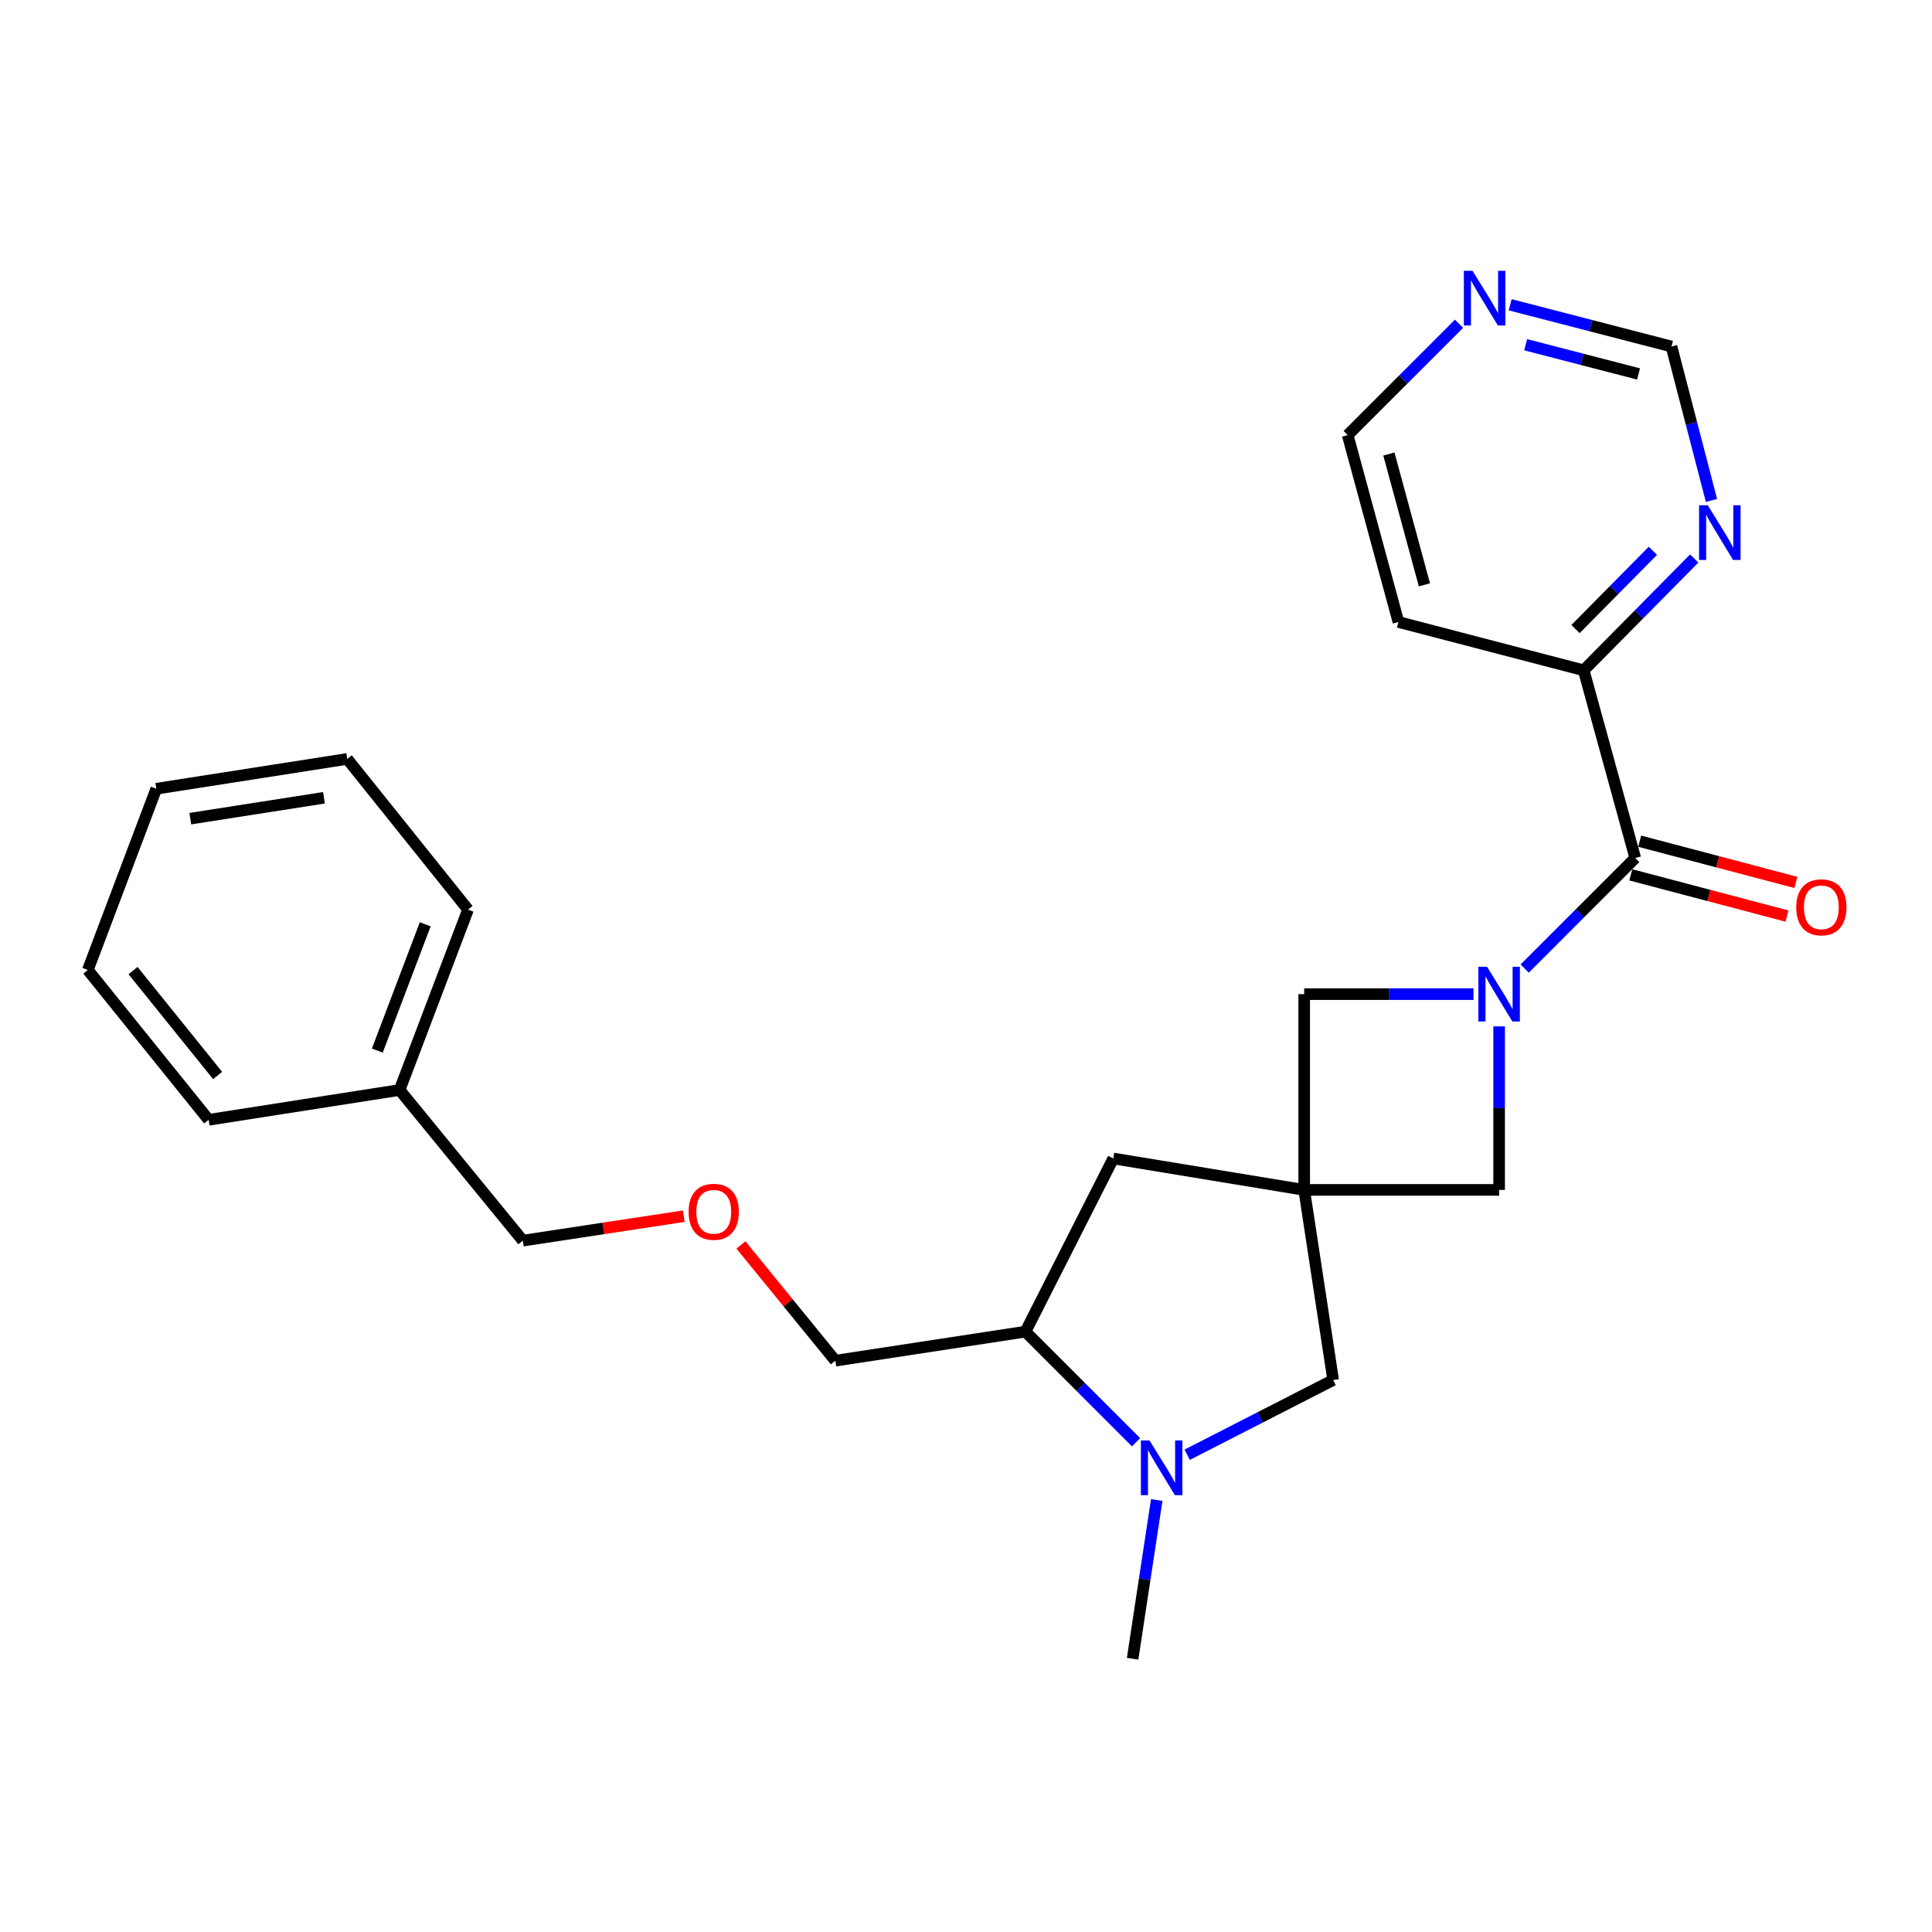<?xml version='1.0' encoding='iso-8859-1'?>
<svg version='1.1' baseProfile='full'
              xmlns='http://www.w3.org/2000/svg'
                      xmlns:rdkit='http://www.rdkit.org/xml'
                      xmlns:xlink='http://www.w3.org/1999/xlink'
                  xml:space='preserve'
width='1000px' height='1000px' viewBox='0 0 1000 1000'>
<!-- END OF HEADER -->
<rect style='opacity:1.0;fill:#FFFFFF;stroke:none' width='1000' height='1000' x='0' y='0'> </rect>
<path class='bond-1' d='M 789.178,501.33 L 817.786,472.717' style='fill:none;fill-rule:evenodd;stroke:#0000FF;stroke-width:6px;stroke-linecap:butt;stroke-linejoin:miter;stroke-opacity:1' />
<path class='bond-1' d='M 817.786,472.717 L 846.395,444.105' style='fill:none;fill-rule:evenodd;stroke:#000000;stroke-width:6px;stroke-linecap:butt;stroke-linejoin:miter;stroke-opacity:1' />
<path class='bond-3' d='M 775.947,531.256 L 775.947,573.574' style='fill:none;fill-rule:evenodd;stroke:#0000FF;stroke-width:6px;stroke-linecap:butt;stroke-linejoin:miter;stroke-opacity:1' />
<path class='bond-3' d='M 775.947,573.574 L 775.947,615.892' style='fill:none;fill-rule:evenodd;stroke:#000000;stroke-width:6px;stroke-linecap:butt;stroke-linejoin:miter;stroke-opacity:1' />
<path class='bond-4' d='M 762.684,514.563 L 718.866,514.563' style='fill:none;fill-rule:evenodd;stroke:#0000FF;stroke-width:6px;stroke-linecap:butt;stroke-linejoin:miter;stroke-opacity:1' />
<path class='bond-4' d='M 718.866,514.563 L 675.048,514.563' style='fill:none;fill-rule:evenodd;stroke:#000000;stroke-width:6px;stroke-linecap:butt;stroke-linejoin:miter;stroke-opacity:1' />
<path class='bond-0' d='M 675.048,615.892 L 675.048,514.563' style='fill:none;fill-rule:evenodd;stroke:#000000;stroke-width:6px;stroke-linecap:butt;stroke-linejoin:miter;stroke-opacity:1' />
<path class='bond-5' d='M 675.048,615.892 L 690.043,714.298' style='fill:none;fill-rule:evenodd;stroke:#000000;stroke-width:6px;stroke-linecap:butt;stroke-linejoin:miter;stroke-opacity:1' />
<path class='bond-7' d='M 675.048,615.892 L 576.232,599.626' style='fill:none;fill-rule:evenodd;stroke:#000000;stroke-width:6px;stroke-linecap:butt;stroke-linejoin:miter;stroke-opacity:1' />
<path class='bond-25' d='M 675.048,615.892 L 775.947,615.892' style='fill:none;fill-rule:evenodd;stroke:#000000;stroke-width:6px;stroke-linecap:butt;stroke-linejoin:miter;stroke-opacity:1' />
<path class='bond-8' d='M 846.395,444.105 L 819.719,346.95' style='fill:none;fill-rule:evenodd;stroke:#000000;stroke-width:6px;stroke-linecap:butt;stroke-linejoin:miter;stroke-opacity:1' />
<path class='bond-10' d='M 844.096,452.815 L 884.517,463.487' style='fill:none;fill-rule:evenodd;stroke:#000000;stroke-width:6px;stroke-linecap:butt;stroke-linejoin:miter;stroke-opacity:1' />
<path class='bond-10' d='M 884.517,463.487 L 924.939,474.16' style='fill:none;fill-rule:evenodd;stroke:#FF0000;stroke-width:6px;stroke-linecap:butt;stroke-linejoin:miter;stroke-opacity:1' />
<path class='bond-10' d='M 848.695,435.394 L 889.117,446.067' style='fill:none;fill-rule:evenodd;stroke:#000000;stroke-width:6px;stroke-linecap:butt;stroke-linejoin:miter;stroke-opacity:1' />
<path class='bond-10' d='M 889.117,446.067 L 929.538,456.739' style='fill:none;fill-rule:evenodd;stroke:#FF0000;stroke-width:6px;stroke-linecap:butt;stroke-linejoin:miter;stroke-opacity:1' />
<path class='bond-2' d='M 614.49,752.969 L 652.266,733.633' style='fill:none;fill-rule:evenodd;stroke:#0000FF;stroke-width:6px;stroke-linecap:butt;stroke-linejoin:miter;stroke-opacity:1' />
<path class='bond-2' d='M 652.266,733.633 L 690.043,714.298' style='fill:none;fill-rule:evenodd;stroke:#000000;stroke-width:6px;stroke-linecap:butt;stroke-linejoin:miter;stroke-opacity:1' />
<path class='bond-15' d='M 598.725,776.401 L 592.483,817.475' style='fill:none;fill-rule:evenodd;stroke:#0000FF;stroke-width:6px;stroke-linecap:butt;stroke-linejoin:miter;stroke-opacity:1' />
<path class='bond-15' d='M 592.483,817.475 L 586.242,858.549' style='fill:none;fill-rule:evenodd;stroke:#000000;stroke-width:6px;stroke-linecap:butt;stroke-linejoin:miter;stroke-opacity:1' />
<path class='bond-26' d='M 588.025,746.51 L 559.401,717.887' style='fill:none;fill-rule:evenodd;stroke:#0000FF;stroke-width:6px;stroke-linecap:butt;stroke-linejoin:miter;stroke-opacity:1' />
<path class='bond-26' d='M 559.401,717.887 L 530.778,689.264' style='fill:none;fill-rule:evenodd;stroke:#000000;stroke-width:6px;stroke-linecap:butt;stroke-linejoin:miter;stroke-opacity:1' />
<path class='bond-6' d='M 530.778,689.264 L 576.232,599.626' style='fill:none;fill-rule:evenodd;stroke:#000000;stroke-width:6px;stroke-linecap:butt;stroke-linejoin:miter;stroke-opacity:1' />
<path class='bond-16' d='M 530.778,689.264 L 432.372,704.288' style='fill:none;fill-rule:evenodd;stroke:#000000;stroke-width:6px;stroke-linecap:butt;stroke-linejoin:miter;stroke-opacity:1' />
<path class='bond-9' d='M 819.719,346.95 L 848.326,318.01' style='fill:none;fill-rule:evenodd;stroke:#000000;stroke-width:6px;stroke-linecap:butt;stroke-linejoin:miter;stroke-opacity:1' />
<path class='bond-9' d='M 848.326,318.01 L 876.932,289.07' style='fill:none;fill-rule:evenodd;stroke:#0000FF;stroke-width:6px;stroke-linecap:butt;stroke-linejoin:miter;stroke-opacity:1' />
<path class='bond-9' d='M 815.487,325.602 L 835.512,305.344' style='fill:none;fill-rule:evenodd;stroke:#000000;stroke-width:6px;stroke-linecap:butt;stroke-linejoin:miter;stroke-opacity:1' />
<path class='bond-9' d='M 835.512,305.344 L 855.537,285.086' style='fill:none;fill-rule:evenodd;stroke:#0000FF;stroke-width:6px;stroke-linecap:butt;stroke-linejoin:miter;stroke-opacity:1' />
<path class='bond-14' d='M 819.719,346.95 L 723.826,321.945' style='fill:none;fill-rule:evenodd;stroke:#000000;stroke-width:6px;stroke-linecap:butt;stroke-linejoin:miter;stroke-opacity:1' />
<path class='bond-12' d='M 885.853,259.023 L 875.503,219.189' style='fill:none;fill-rule:evenodd;stroke:#0000FF;stroke-width:6px;stroke-linecap:butt;stroke-linejoin:miter;stroke-opacity:1' />
<path class='bond-12' d='M 875.503,219.189 L 865.154,179.356' style='fill:none;fill-rule:evenodd;stroke:#000000;stroke-width:6px;stroke-linecap:butt;stroke-linejoin:miter;stroke-opacity:1' />
<path class='bond-11' d='M 755.184,167.57 L 726.372,196.385' style='fill:none;fill-rule:evenodd;stroke:#0000FF;stroke-width:6px;stroke-linecap:butt;stroke-linejoin:miter;stroke-opacity:1' />
<path class='bond-11' d='M 726.372,196.385 L 697.56,225.201' style='fill:none;fill-rule:evenodd;stroke:#000000;stroke-width:6px;stroke-linecap:butt;stroke-linejoin:miter;stroke-opacity:1' />
<path class='bond-27' d='M 781.667,157.748 L 823.41,168.552' style='fill:none;fill-rule:evenodd;stroke:#0000FF;stroke-width:6px;stroke-linecap:butt;stroke-linejoin:miter;stroke-opacity:1' />
<path class='bond-27' d='M 823.41,168.552 L 865.154,179.356' style='fill:none;fill-rule:evenodd;stroke:#000000;stroke-width:6px;stroke-linecap:butt;stroke-linejoin:miter;stroke-opacity:1' />
<path class='bond-27' d='M 789.676,178.432 L 818.896,185.995' style='fill:none;fill-rule:evenodd;stroke:#0000FF;stroke-width:6px;stroke-linecap:butt;stroke-linejoin:miter;stroke-opacity:1' />
<path class='bond-27' d='M 818.896,185.995 L 848.116,193.558' style='fill:none;fill-rule:evenodd;stroke:#000000;stroke-width:6px;stroke-linecap:butt;stroke-linejoin:miter;stroke-opacity:1' />
<path class='bond-13' d='M 383.504,644.392 L 407.938,674.34' style='fill:none;fill-rule:evenodd;stroke:#FF0000;stroke-width:6px;stroke-linecap:butt;stroke-linejoin:miter;stroke-opacity:1' />
<path class='bond-13' d='M 407.938,674.34 L 432.372,704.288' style='fill:none;fill-rule:evenodd;stroke:#000000;stroke-width:6px;stroke-linecap:butt;stroke-linejoin:miter;stroke-opacity:1' />
<path class='bond-19' d='M 353.932,629.498 L 312.273,635.828' style='fill:none;fill-rule:evenodd;stroke:#FF0000;stroke-width:6px;stroke-linecap:butt;stroke-linejoin:miter;stroke-opacity:1' />
<path class='bond-19' d='M 312.273,635.828 L 270.614,642.158' style='fill:none;fill-rule:evenodd;stroke:#000000;stroke-width:6px;stroke-linecap:butt;stroke-linejoin:miter;stroke-opacity:1' />
<path class='bond-18' d='M 723.826,321.945 L 697.56,225.201' style='fill:none;fill-rule:evenodd;stroke:#000000;stroke-width:6px;stroke-linecap:butt;stroke-linejoin:miter;stroke-opacity:1' />
<path class='bond-18' d='M 737.274,302.713 L 718.888,234.992' style='fill:none;fill-rule:evenodd;stroke:#000000;stroke-width:6px;stroke-linecap:butt;stroke-linejoin:miter;stroke-opacity:1' />
<path class='bond-17' d='M 206.822,564.182 L 270.614,642.158' style='fill:none;fill-rule:evenodd;stroke:#000000;stroke-width:6px;stroke-linecap:butt;stroke-linejoin:miter;stroke-opacity:1' />
<path class='bond-20' d='M 206.822,564.182 L 242.256,470.801' style='fill:none;fill-rule:evenodd;stroke:#000000;stroke-width:6px;stroke-linecap:butt;stroke-linejoin:miter;stroke-opacity:1' />
<path class='bond-20' d='M 195.292,543.782 L 220.096,478.415' style='fill:none;fill-rule:evenodd;stroke:#000000;stroke-width:6px;stroke-linecap:butt;stroke-linejoin:miter;stroke-opacity:1' />
<path class='bond-21' d='M 206.822,564.182 L 107.996,579.617' style='fill:none;fill-rule:evenodd;stroke:#000000;stroke-width:6px;stroke-linecap:butt;stroke-linejoin:miter;stroke-opacity:1' />
<path class='bond-23' d='M 242.256,470.801 L 179.725,392.815' style='fill:none;fill-rule:evenodd;stroke:#000000;stroke-width:6px;stroke-linecap:butt;stroke-linejoin:miter;stroke-opacity:1' />
<path class='bond-22' d='M 107.996,579.617 L 45.455,502.061' style='fill:none;fill-rule:evenodd;stroke:#000000;stroke-width:6px;stroke-linecap:butt;stroke-linejoin:miter;stroke-opacity:1' />
<path class='bond-22' d='M 112.64,556.673 L 68.861,502.384' style='fill:none;fill-rule:evenodd;stroke:#000000;stroke-width:6px;stroke-linecap:butt;stroke-linejoin:miter;stroke-opacity:1' />
<path class='bond-24' d='M 45.455,502.061 L 80.899,408.25' style='fill:none;fill-rule:evenodd;stroke:#000000;stroke-width:6px;stroke-linecap:butt;stroke-linejoin:miter;stroke-opacity:1' />
<path class='bond-28' d='M 179.725,392.815 L 80.899,408.25' style='fill:none;fill-rule:evenodd;stroke:#000000;stroke-width:6px;stroke-linecap:butt;stroke-linejoin:miter;stroke-opacity:1' />
<path class='bond-28' d='M 167.682,412.932 L 98.503,423.736' style='fill:none;fill-rule:evenodd;stroke:#000000;stroke-width:6px;stroke-linecap:butt;stroke-linejoin:miter;stroke-opacity:1' />
<path  class='atom-0' d='M 769.687 500.403
L 778.967 515.403
Q 779.887 516.883, 781.367 519.563
Q 782.847 522.243, 782.927 522.403
L 782.927 500.403
L 786.687 500.403
L 786.687 528.723
L 782.807 528.723
L 772.847 512.323
Q 771.687 510.403, 770.447 508.203
Q 769.247 506.003, 768.887 505.323
L 768.887 528.723
L 765.207 528.723
L 765.207 500.403
L 769.687 500.403
' fill='#0000FF'/>
<path  class='atom-3' d='M 594.996 745.582
L 604.276 760.582
Q 605.196 762.062, 606.676 764.742
Q 608.156 767.422, 608.236 767.582
L 608.236 745.582
L 611.996 745.582
L 611.996 773.902
L 608.116 773.902
L 598.156 757.502
Q 596.996 755.582, 595.756 753.382
Q 594.556 751.182, 594.196 750.502
L 594.196 773.902
L 590.516 773.902
L 590.516 745.582
L 594.996 745.582
' fill='#0000FF'/>
<path  class='atom-10' d='M 883.918 261.51
L 893.198 276.51
Q 894.118 277.99, 895.598 280.67
Q 897.078 283.35, 897.158 283.51
L 897.158 261.51
L 900.918 261.51
L 900.918 289.83
L 897.038 289.83
L 887.078 273.43
Q 885.918 271.51, 884.678 269.31
Q 883.478 267.11, 883.118 266.43
L 883.118 289.83
L 879.438 289.83
L 879.438 261.51
L 883.918 261.51
' fill='#0000FF'/>
<path  class='atom-11' d='M 929.729 469.619
Q 929.729 462.819, 933.089 459.019
Q 936.449 455.219, 942.729 455.219
Q 949.009 455.219, 952.369 459.019
Q 955.729 462.819, 955.729 469.619
Q 955.729 476.499, 952.329 480.419
Q 948.929 484.299, 942.729 484.299
Q 936.489 484.299, 933.089 480.419
Q 929.729 476.539, 929.729 469.619
M 942.729 481.099
Q 947.049 481.099, 949.369 478.219
Q 951.729 475.299, 951.729 469.619
Q 951.729 464.059, 949.369 461.259
Q 947.049 458.419, 942.729 458.419
Q 938.409 458.419, 936.049 461.219
Q 933.729 464.019, 933.729 469.619
Q 933.729 475.339, 936.049 478.219
Q 938.409 481.099, 942.729 481.099
' fill='#FF0000'/>
<path  class='atom-12' d='M 762.169 140.162
L 771.449 155.162
Q 772.369 156.642, 773.849 159.322
Q 775.329 162.002, 775.409 162.162
L 775.409 140.162
L 779.169 140.162
L 779.169 168.482
L 775.289 168.482
L 765.329 152.082
Q 764.169 150.162, 762.929 147.962
Q 761.729 145.762, 761.369 145.082
L 761.369 168.482
L 757.689 168.482
L 757.689 140.162
L 762.169 140.162
' fill='#0000FF'/>
<path  class='atom-14' d='M 356.43 627.223
Q 356.43 620.423, 359.79 616.623
Q 363.15 612.823, 369.43 612.823
Q 375.71 612.823, 379.07 616.623
Q 382.43 620.423, 382.43 627.223
Q 382.43 634.103, 379.03 638.023
Q 375.63 641.903, 369.43 641.903
Q 363.19 641.903, 359.79 638.023
Q 356.43 634.143, 356.43 627.223
M 369.43 638.703
Q 373.75 638.703, 376.07 635.823
Q 378.43 632.903, 378.43 627.223
Q 378.43 621.663, 376.07 618.863
Q 373.75 616.023, 369.43 616.023
Q 365.11 616.023, 362.75 618.823
Q 360.43 621.623, 360.43 627.223
Q 360.43 632.943, 362.75 635.823
Q 365.11 638.703, 369.43 638.703
' fill='#FF0000'/>
</svg>
